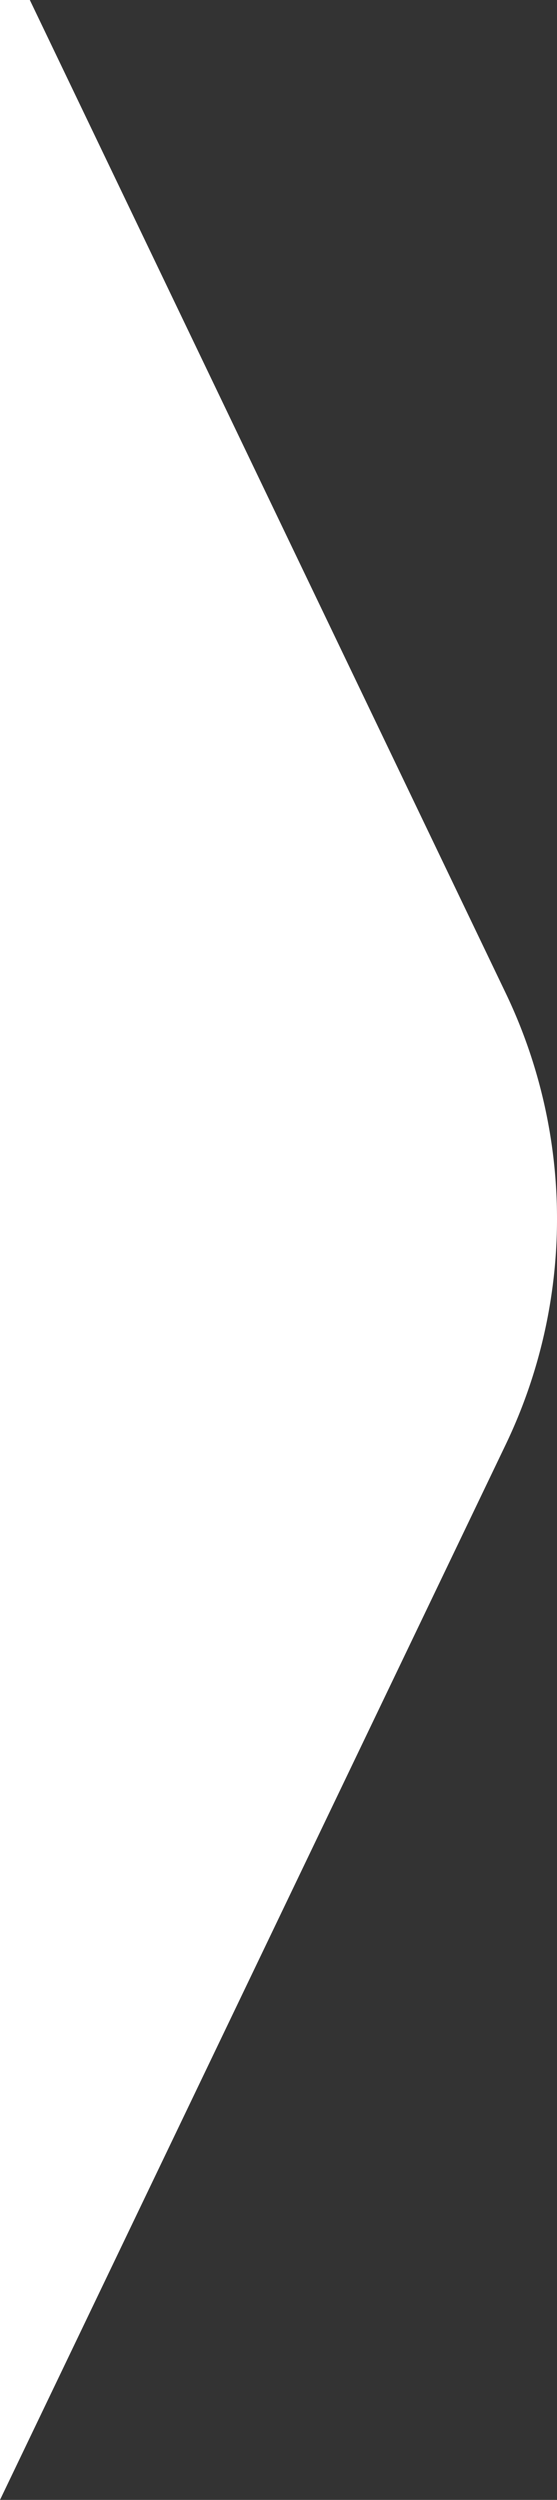 <svg xmlns="http://www.w3.org/2000/svg" width="170.56" height="765.44" preserveAspectRatio="none"><rect width="100%" height="100%" fill="#333333" stroke="none"/><path d="M154.84 304.05a159.93 159.93 0 010 138.29L0 765.44V0h9.13z" fill="#fff"/></svg>